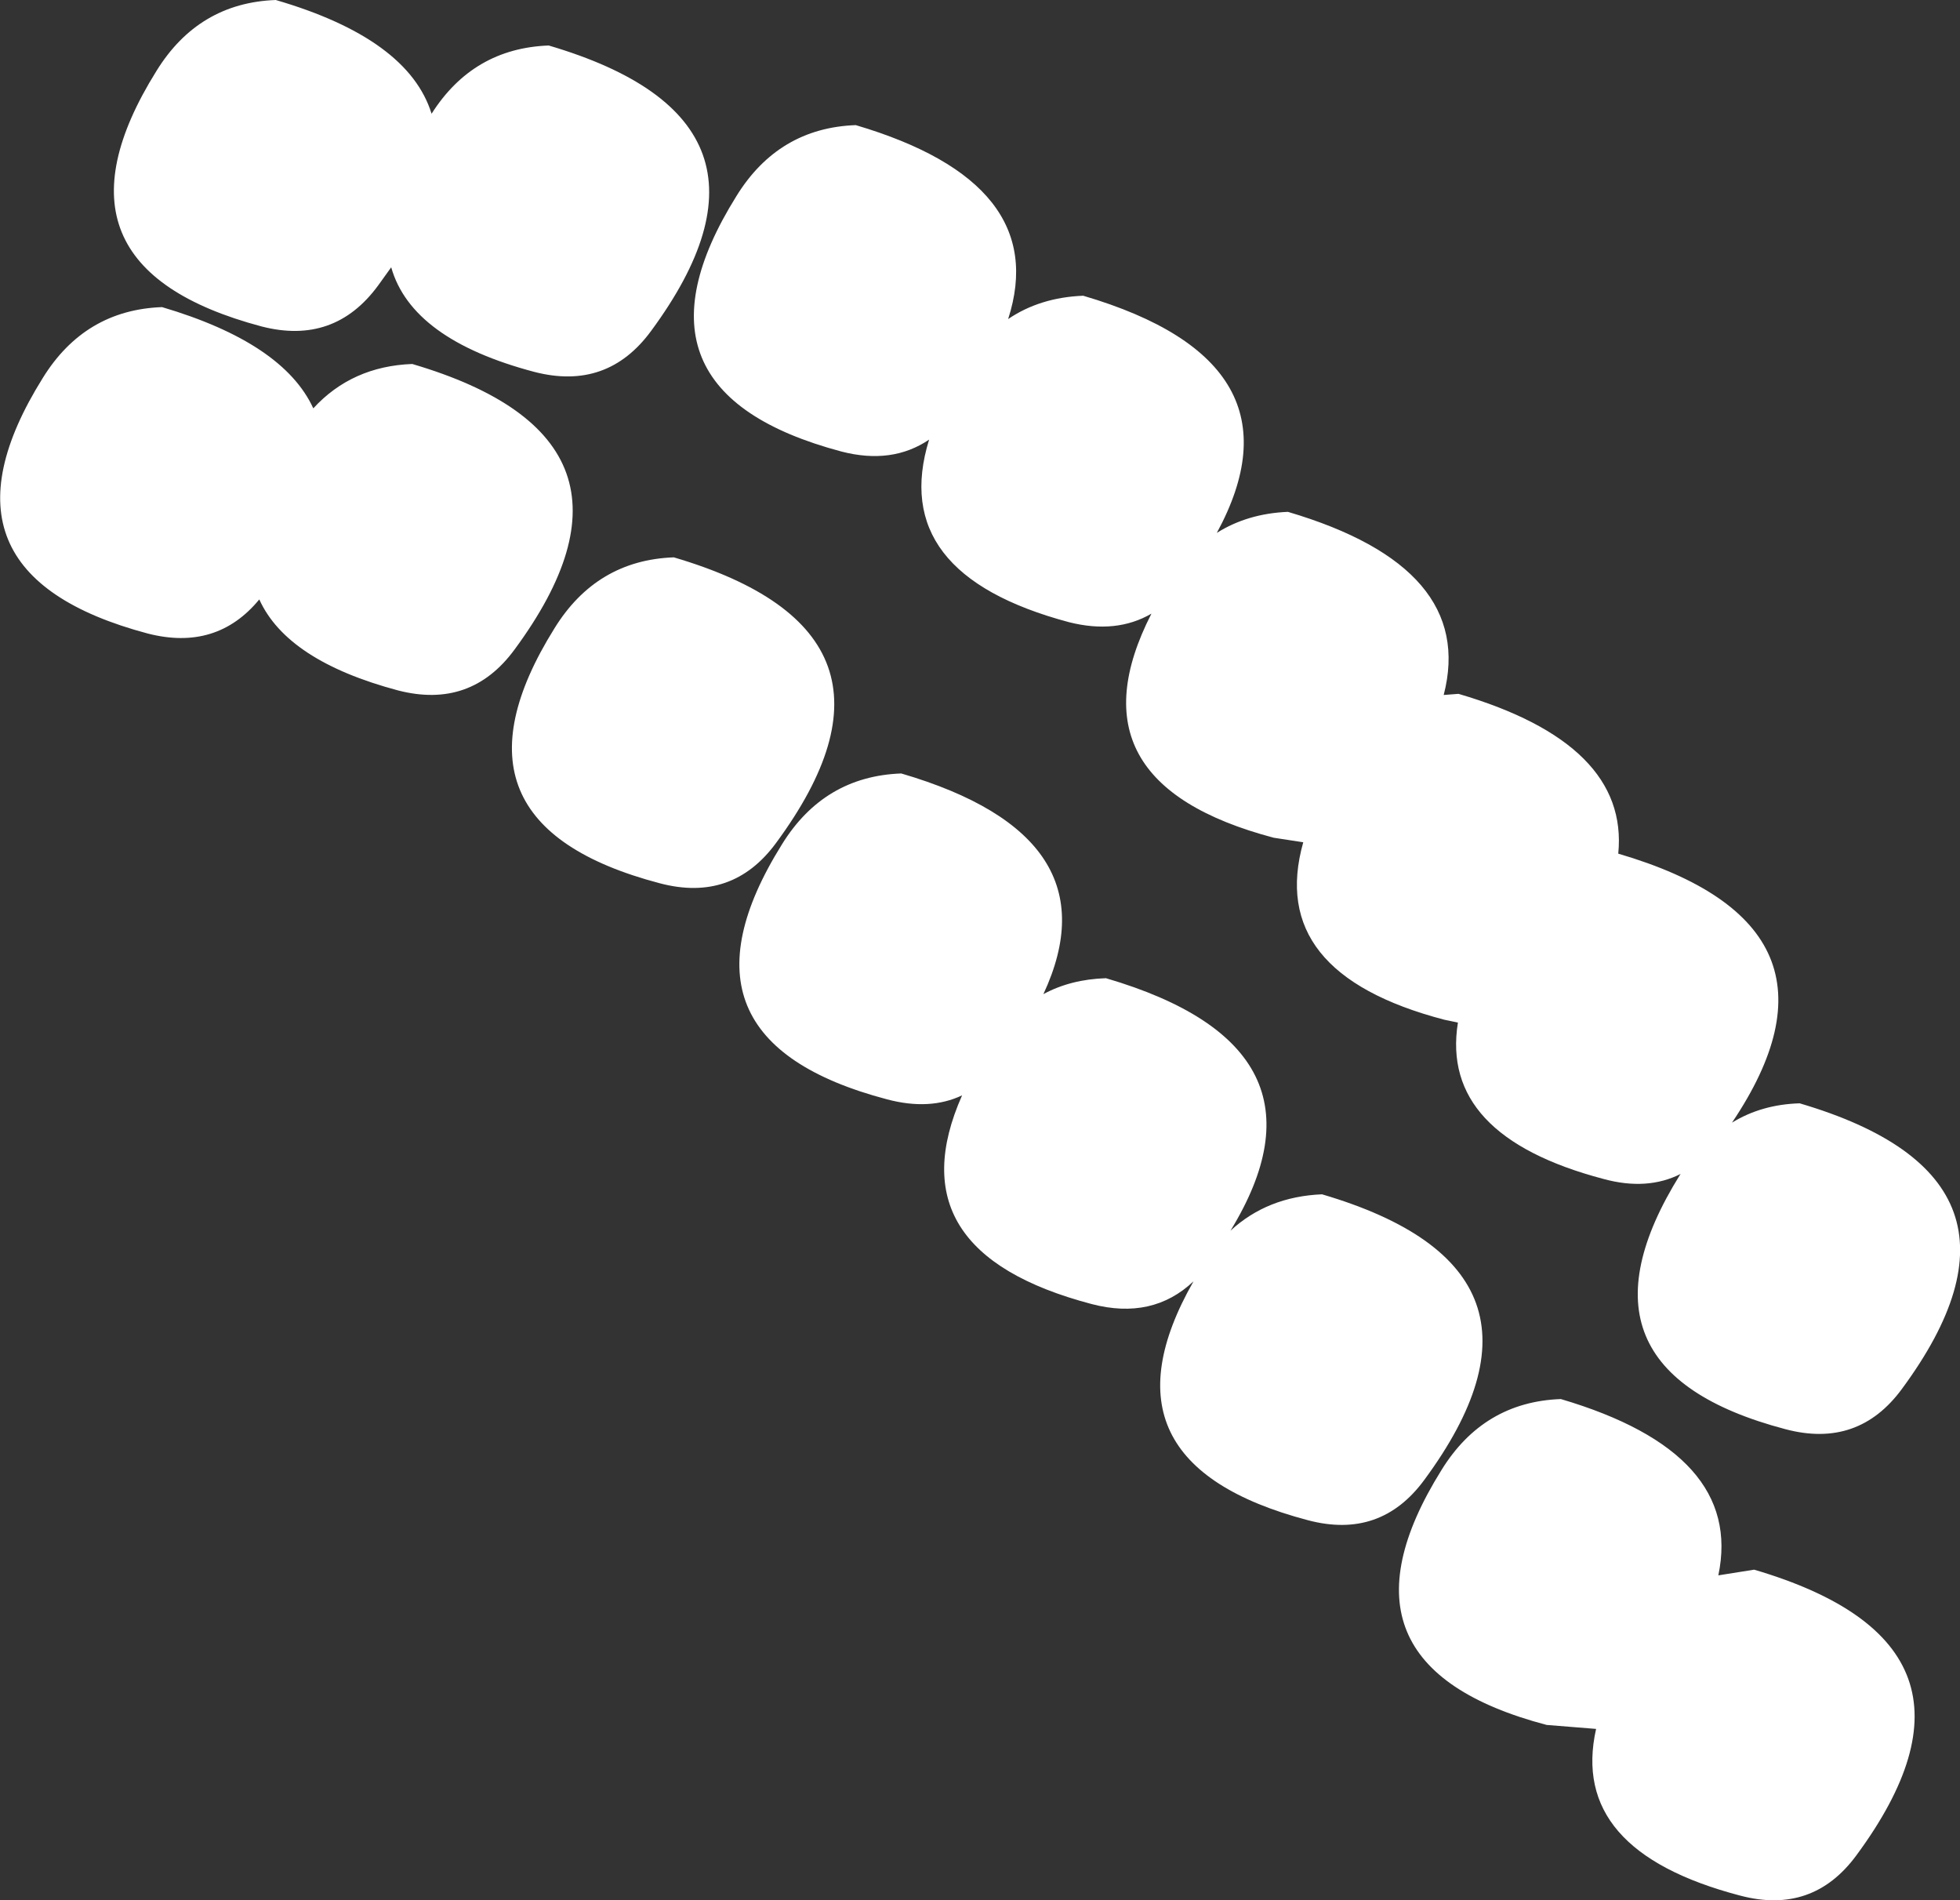 <?xml version="1.0" encoding="UTF-8" standalone="no"?>
<svg xmlns:xlink="http://www.w3.org/1999/xlink" height="167.05px" width="172.35px" xmlns="http://www.w3.org/2000/svg">
  <rect width="100%" height="100%" fill="#333333" stroke="none"/>
  <g transform="matrix(1.0, 0.0, 0.0, 1.0, -28.75, -551.0)">
    <path d="M77.0 555.0 Q99.6 561.65 86.0 580.1 82.15 585.35 75.75 583.7 64.95 580.85 63.15 574.5 L62.0 576.1 Q58.15 581.35 51.75 579.7 31.8 574.4 42.5 557.25 46.2 551.25 53.0 551.0 64.65 554.4 66.7 561.0 70.35 555.25 77.0 555.0 M56.3 586.9 Q59.7 583.2 65.0 583.0 87.6 589.65 74.0 608.1 70.15 613.35 63.75 611.7 54.0 609.1 51.55 603.7 47.8 608.25 41.75 606.7 21.8 601.4 32.5 584.25 36.2 578.25 43.0 578.0 53.65 581.15 56.3 586.9 M102.75 590.7 Q82.8 585.4 93.5 568.25 97.2 562.25 104.0 562.0 121.25 567.1 117.4 579.05 120.2 577.15 124.0 577.0 143.9 582.85 135.75 597.85 138.45 596.15 142.0 596.0 158.6 600.9 155.7 612.1 L157.0 612.0 Q172.0 616.4 171.05 626.05 192.7 632.4 181.05 649.7 183.65 648.1 187.0 648.0 209.6 654.65 196.0 673.1 192.15 678.35 185.75 676.65 165.8 671.4 176.5 654.25 L176.55 654.2 Q173.6 655.7 169.75 654.65 155.35 650.85 156.95 640.9 L155.75 640.65 Q140.1 636.55 143.35 625.05 L140.75 624.65 Q122.4 619.8 130.0 604.95 126.9 606.75 122.75 605.7 106.8 601.45 110.45 589.65 107.2 591.85 102.75 590.7 M97.0 625.1 Q93.15 630.35 86.75 628.65 66.8 623.4 77.5 606.25 81.2 600.25 88.0 600.0 110.6 606.65 97.0 625.1 M108.0 619.0 Q126.95 624.55 120.5 638.4 122.9 637.1 126.0 637.0 146.8 643.1 136.95 659.2 140.2 656.2 145.0 656.0 167.6 662.65 154.0 681.1 150.15 686.35 143.75 684.65 124.6 679.6 133.7 663.65 130.1 667.05 124.75 665.65 107.25 661.05 113.35 647.3 110.5 648.65 106.75 647.65 86.8 642.4 97.5 625.25 101.2 619.25 108.0 619.0 M179.85 689.5 L183.0 689.0 Q205.6 695.65 192.0 714.1 188.15 719.35 181.75 717.65 166.7 713.7 169.1 703.0 L164.75 702.65 Q144.8 697.4 155.5 680.25 159.2 674.25 166.0 674.0 182.1 678.75 179.85 689.5" fill="#ffffff" fill-rule="evenodd" stroke="none"/>
  </g>
</svg>
